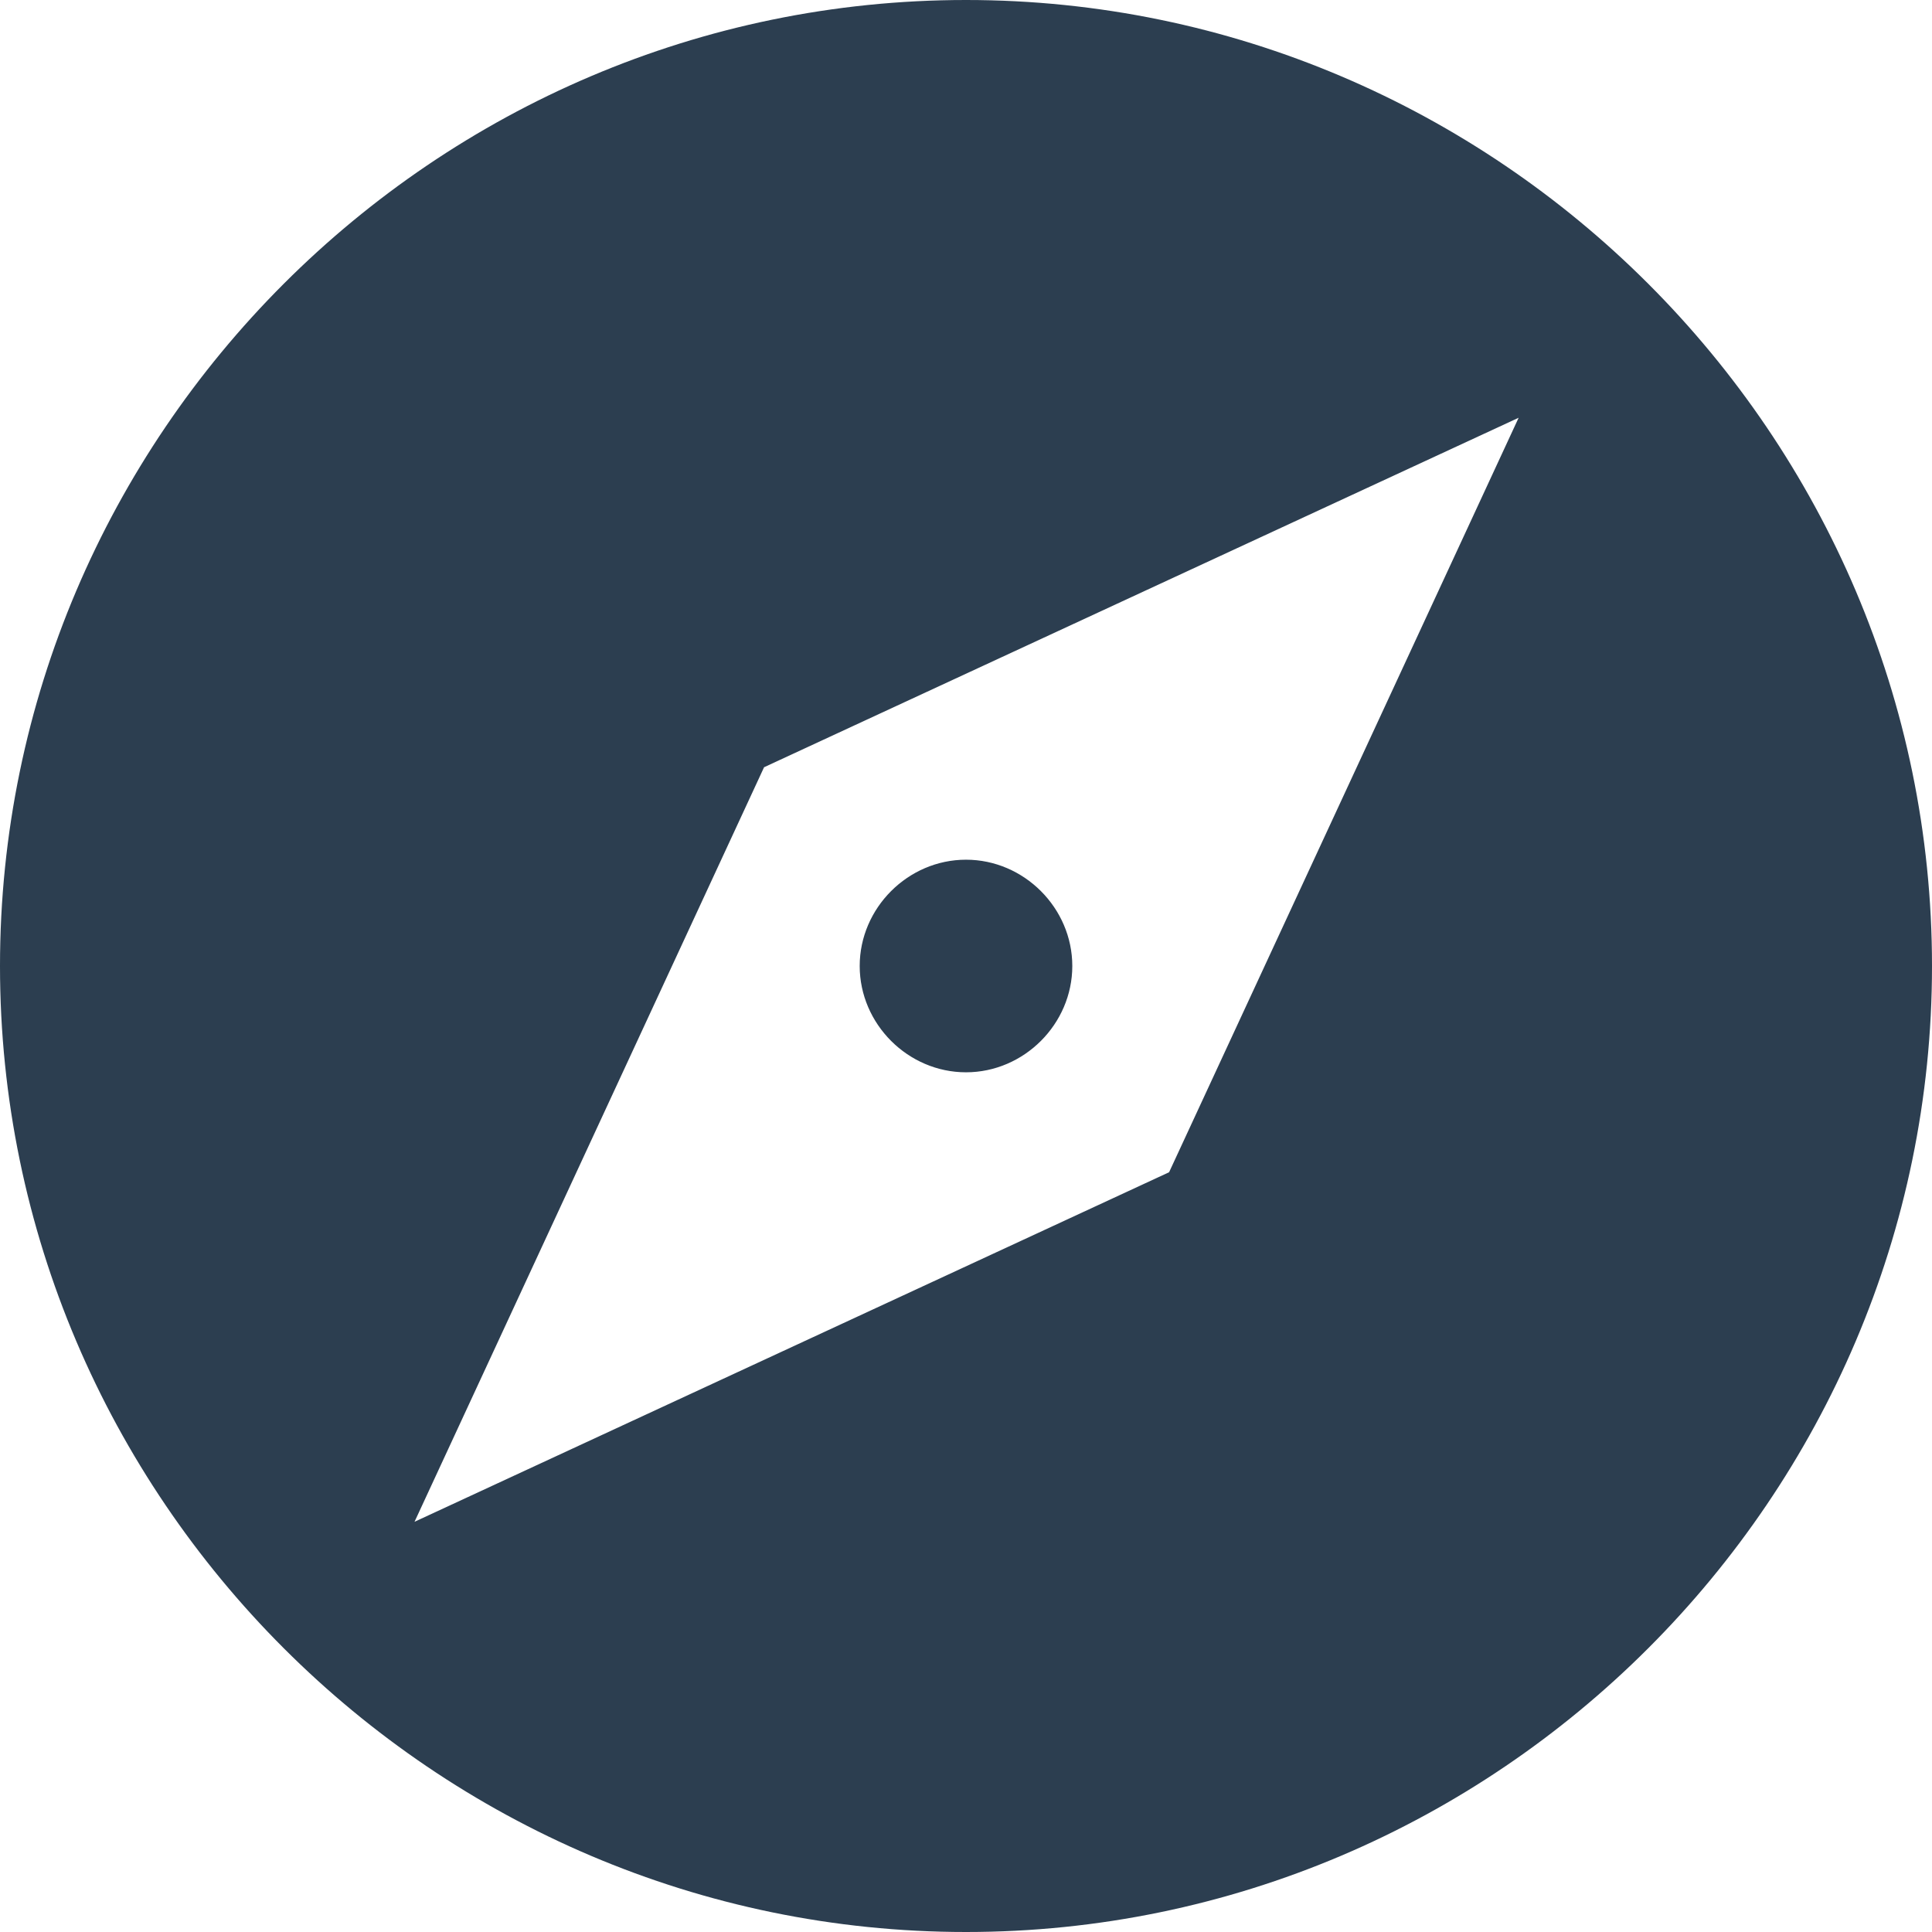 <svg xmlns="http://www.w3.org/2000/svg" viewBox="0 0 892.58 892.58"><defs><style>.cls-1{fill:#2c3e50;}</style></defs><title>快速入门</title><g id="图层_2" data-name="图层 2"><g id="图层_1-2" data-name="图层 1"><path class="cls-1" d="M446.29,397.18c-26.8,0-49.11,22.31-49.11,49.11s22.31,49.11,49.11,49.11,49.11-22.31,49.11-49.11-22.31-49.11-49.11-49.11M446.29,0C200.83,0,0,200.83,0,446.29S200.83,892.58,446.29,892.58,892.58,691.75,892.58,446.29,691.75,0,446.29,0m93.83,541.57L191.51,703.06,353,354.46,701.61,193Z"/></g></g></svg>